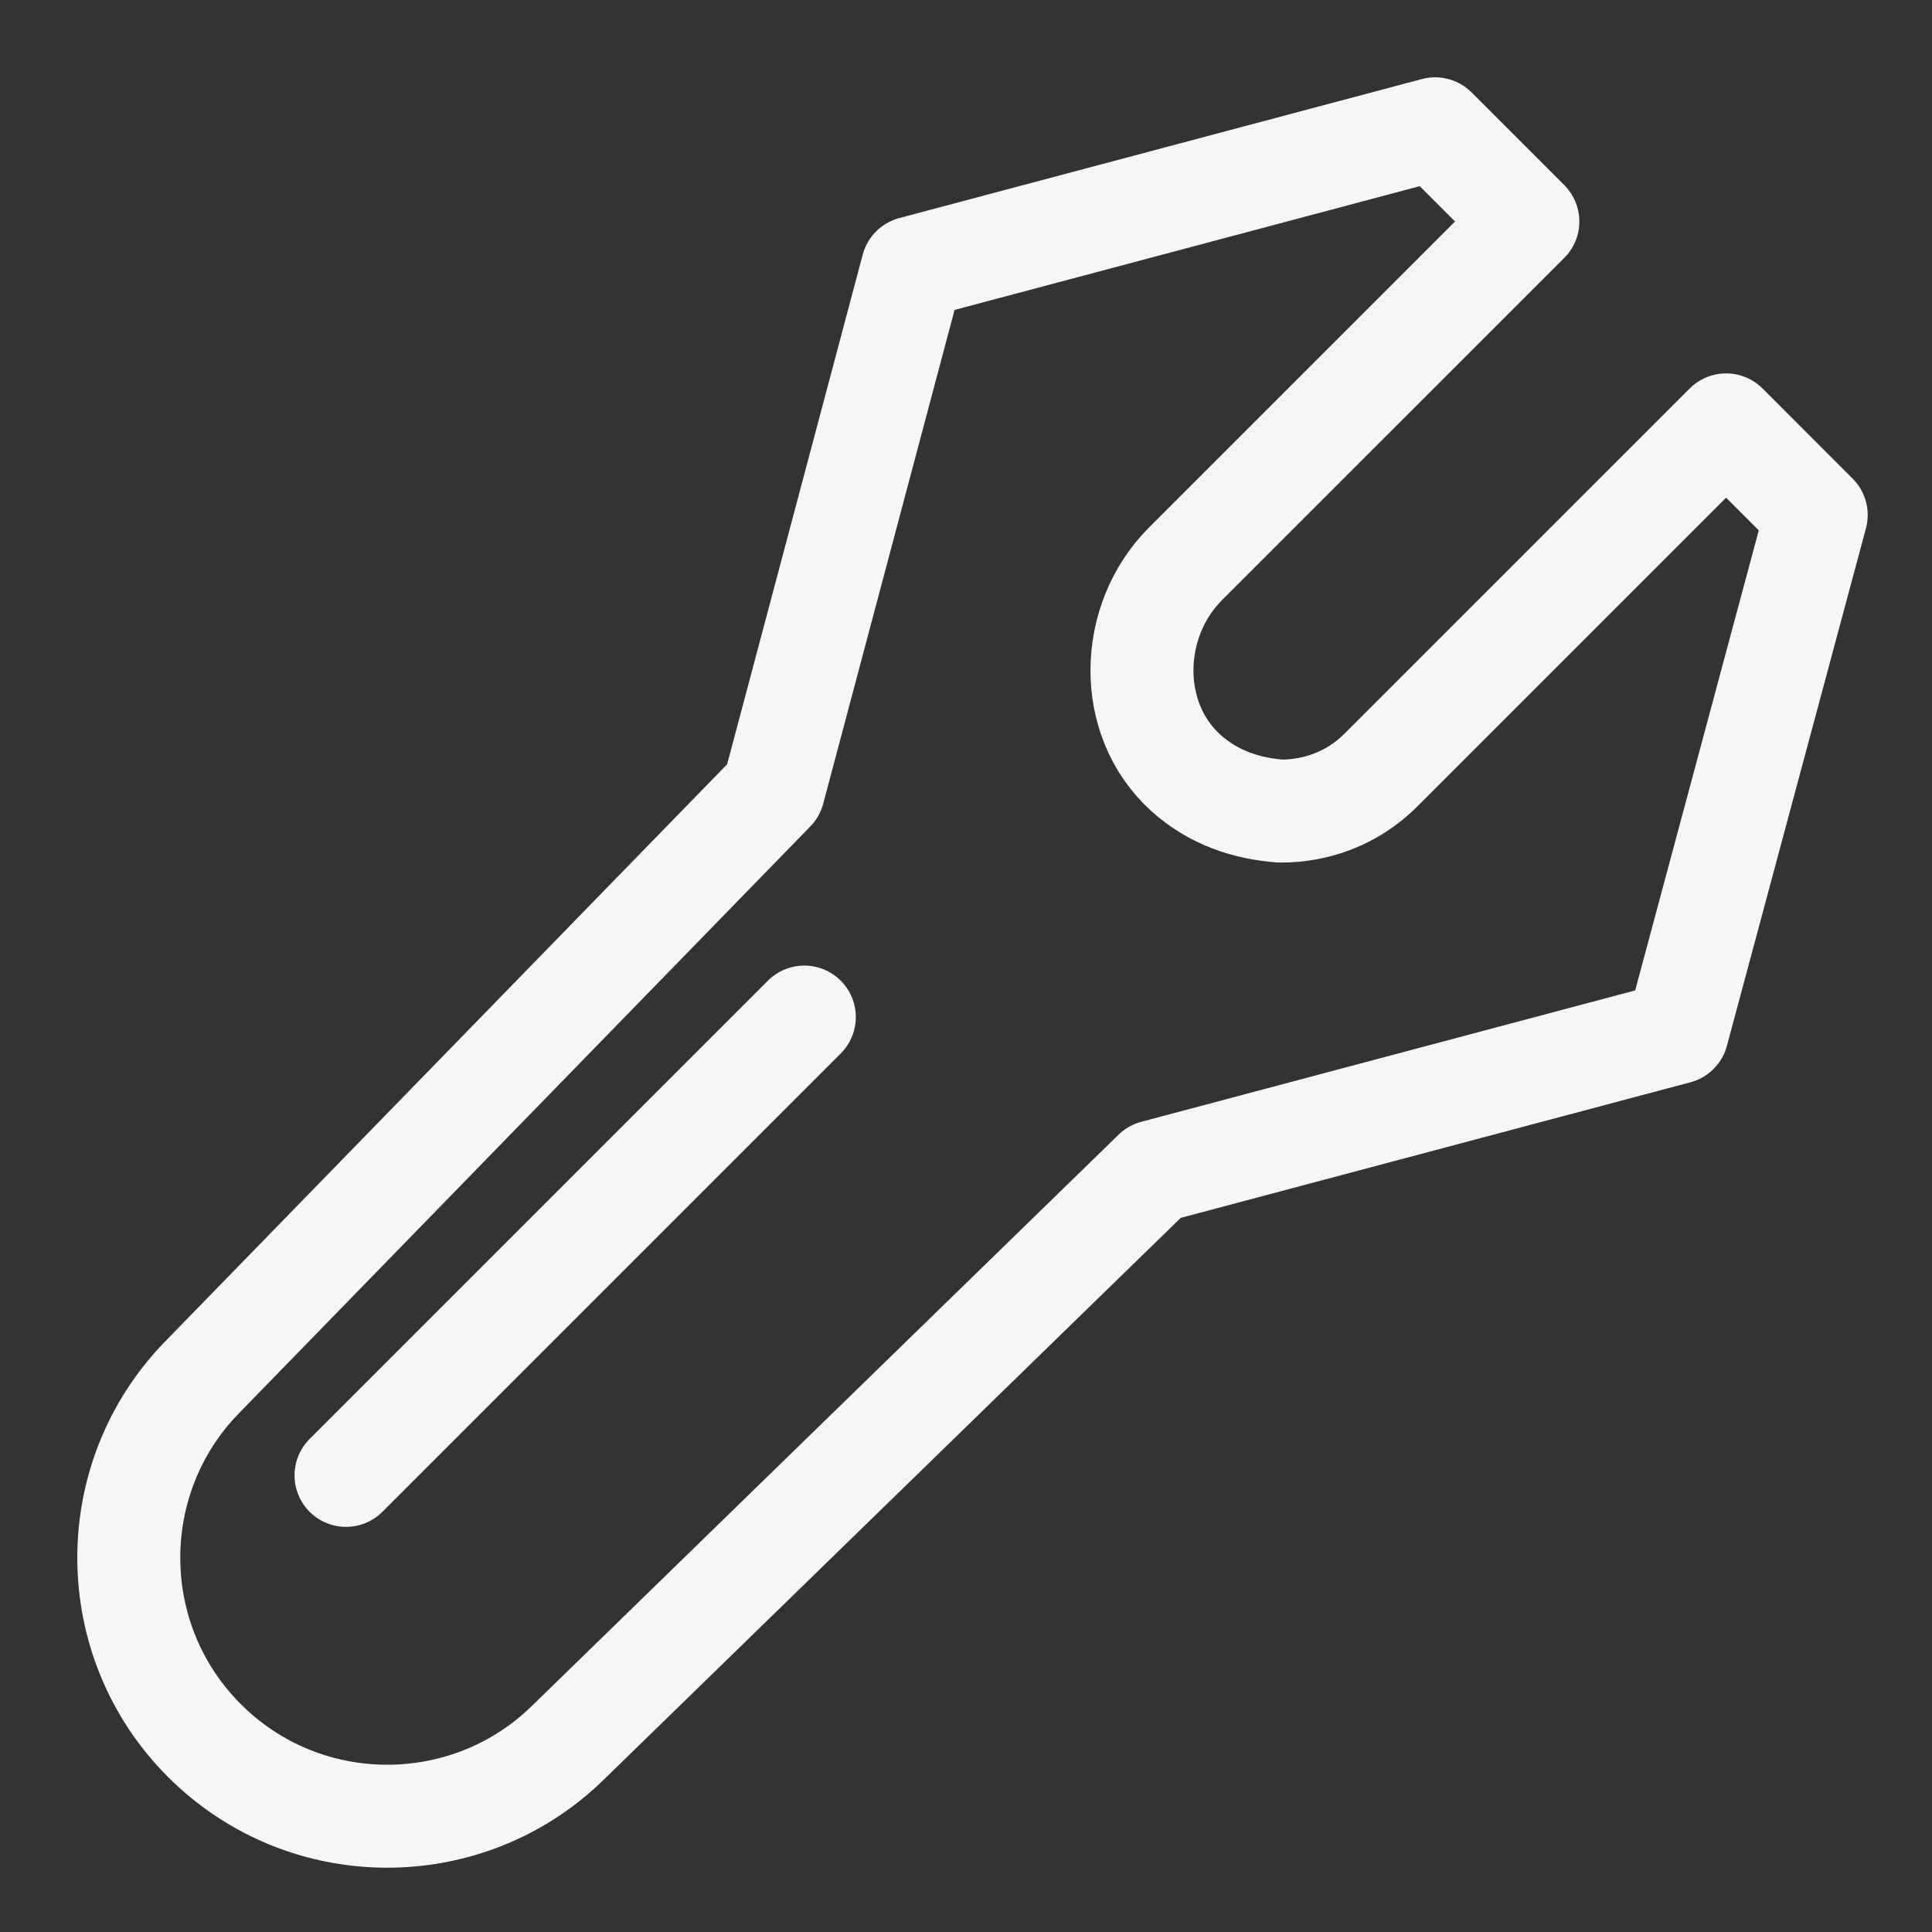 <svg width="60" height="60" viewBox="0 0 60 60" fill="none" xmlns="http://www.w3.org/2000/svg">
<rect x="0" y="0" width="60" height="60" fill="#333333" stroke="none"/>
<path d="M52.086 32.066L35.854 36.384L17.623 54.135C14.505 57.174 9.467 57.174 6.349 54.055C3.23 50.937 3.23 45.899 6.269 42.781L24.02 24.55L28.338 8.318L44.57 4L47.449 6.879L36.814 17.513C35.055 19.273 34.975 22.311 36.814 23.99C37.694 24.79 38.733 25.11 39.772 25.189C40.892 25.189 42.011 24.79 42.891 23.91L53.606 13.195L56.404 15.994L52.086 32.066Z" stroke="#F6F6F6" stroke-width="3.198" stroke-miterlimit="10" stroke-linecap="round" stroke-linejoin="round"/>
<path d="M24.979 31.586L10.746 45.819" stroke="#F6F6F6" stroke-width="3.198" stroke-miterlimit="10" stroke-linecap="round" stroke-linejoin="round"/>
</svg>
